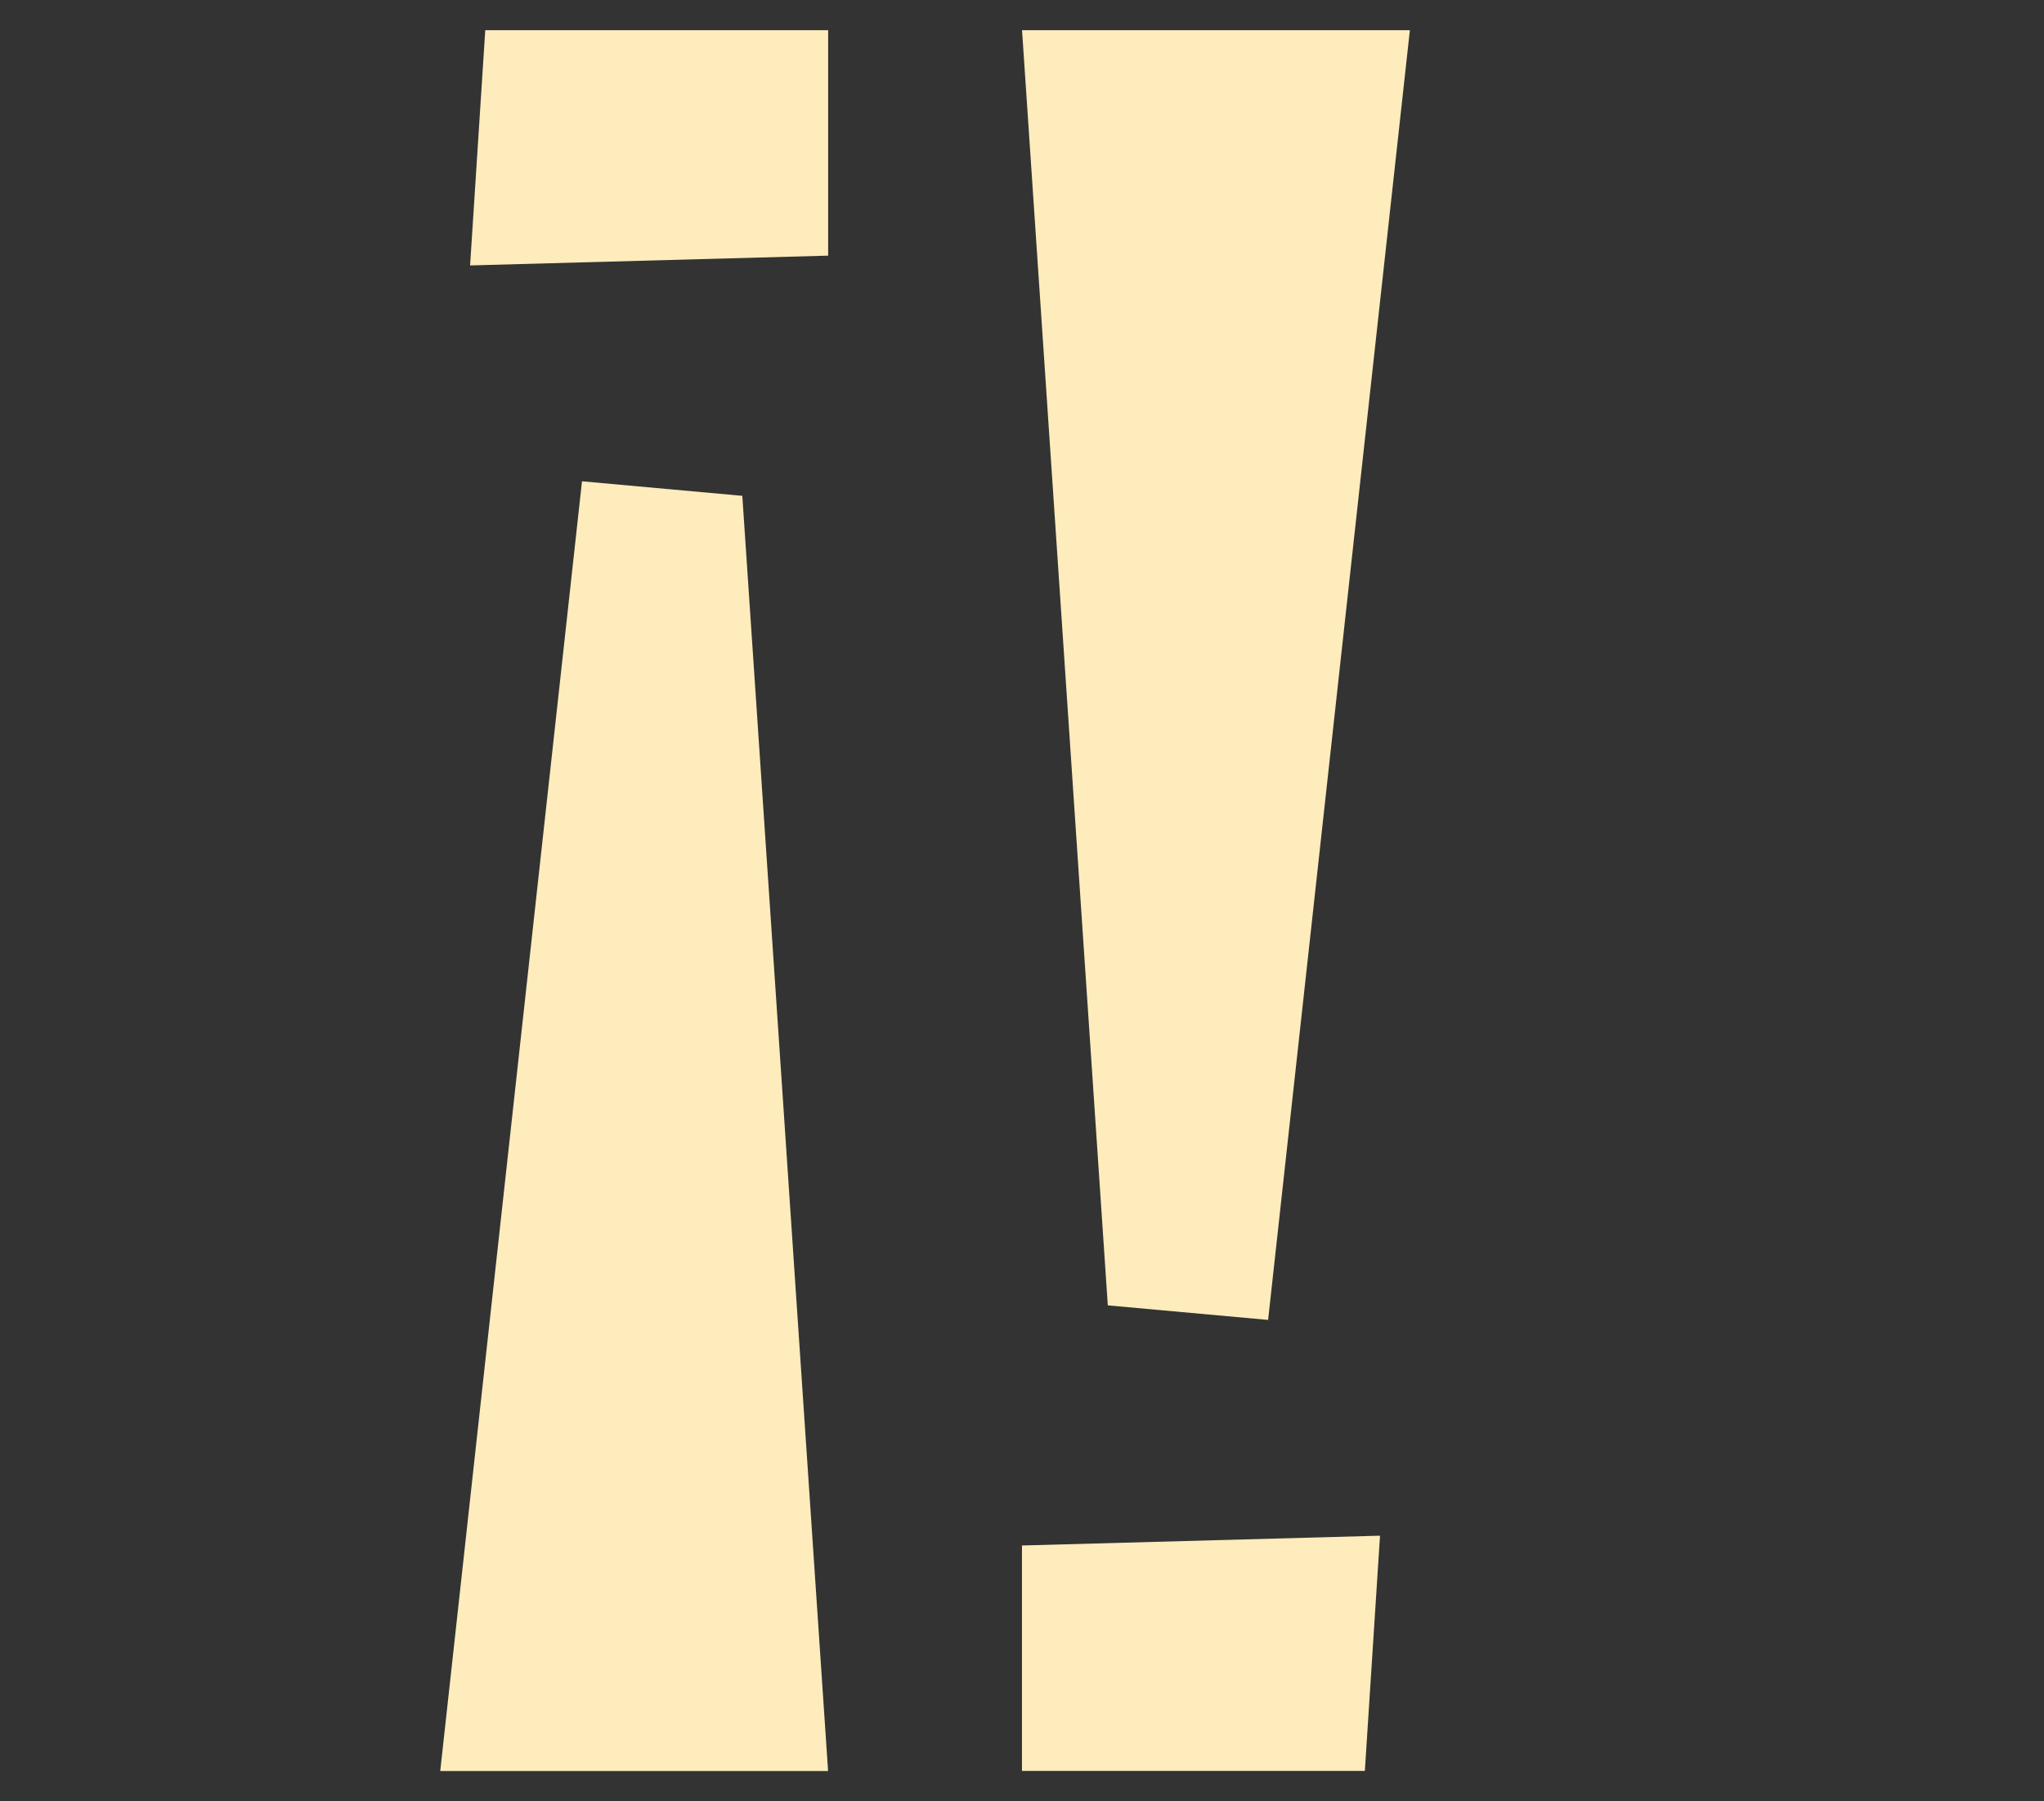 <?xml version="1.0" encoding="utf-8"?>
<!-- Generator: Adobe Illustrator 16.0.0, SVG Export Plug-In . SVG Version: 6.00 Build 0)  -->
<!DOCTYPE svg PUBLIC "-//W3C//DTD SVG 1.1//EN" "http://www.w3.org/Graphics/SVG/1.1/DTD/svg11.dtd">
<svg version="1.1" id="Layer_1" xmlns="http://www.w3.org/2000/svg" xmlns:xlink="http://www.w3.org/1999/xlink" x="0px" y="0px"
	 width="29.645px" height="26.125px" viewBox="0 0 29.645 26.125" enable-background="new 0 0 29.645 26.125" xml:space="preserve">
<rect x="0" y="0" width="29.645" height="26.125" fill="#333333" stroke="none"/>
<g>
	<path fill="#FEECBC" d="M12.01,25.688H6.385L8.441,6.981l2.325,0.211L12.01,25.688z M12.01,3.708L6.818,3.85l0.22-3.412h4.973
		V3.708z"/>
</g>
<g>
	<path fill="#FEECBC" d="M14.823,0.438h5.625l-2.056,18.707l-2.325-0.211L14.823,0.438z M14.823,22.417l5.192-0.142l-0.22,3.412
		h-4.973V22.417z"/>
</g>
</svg>
